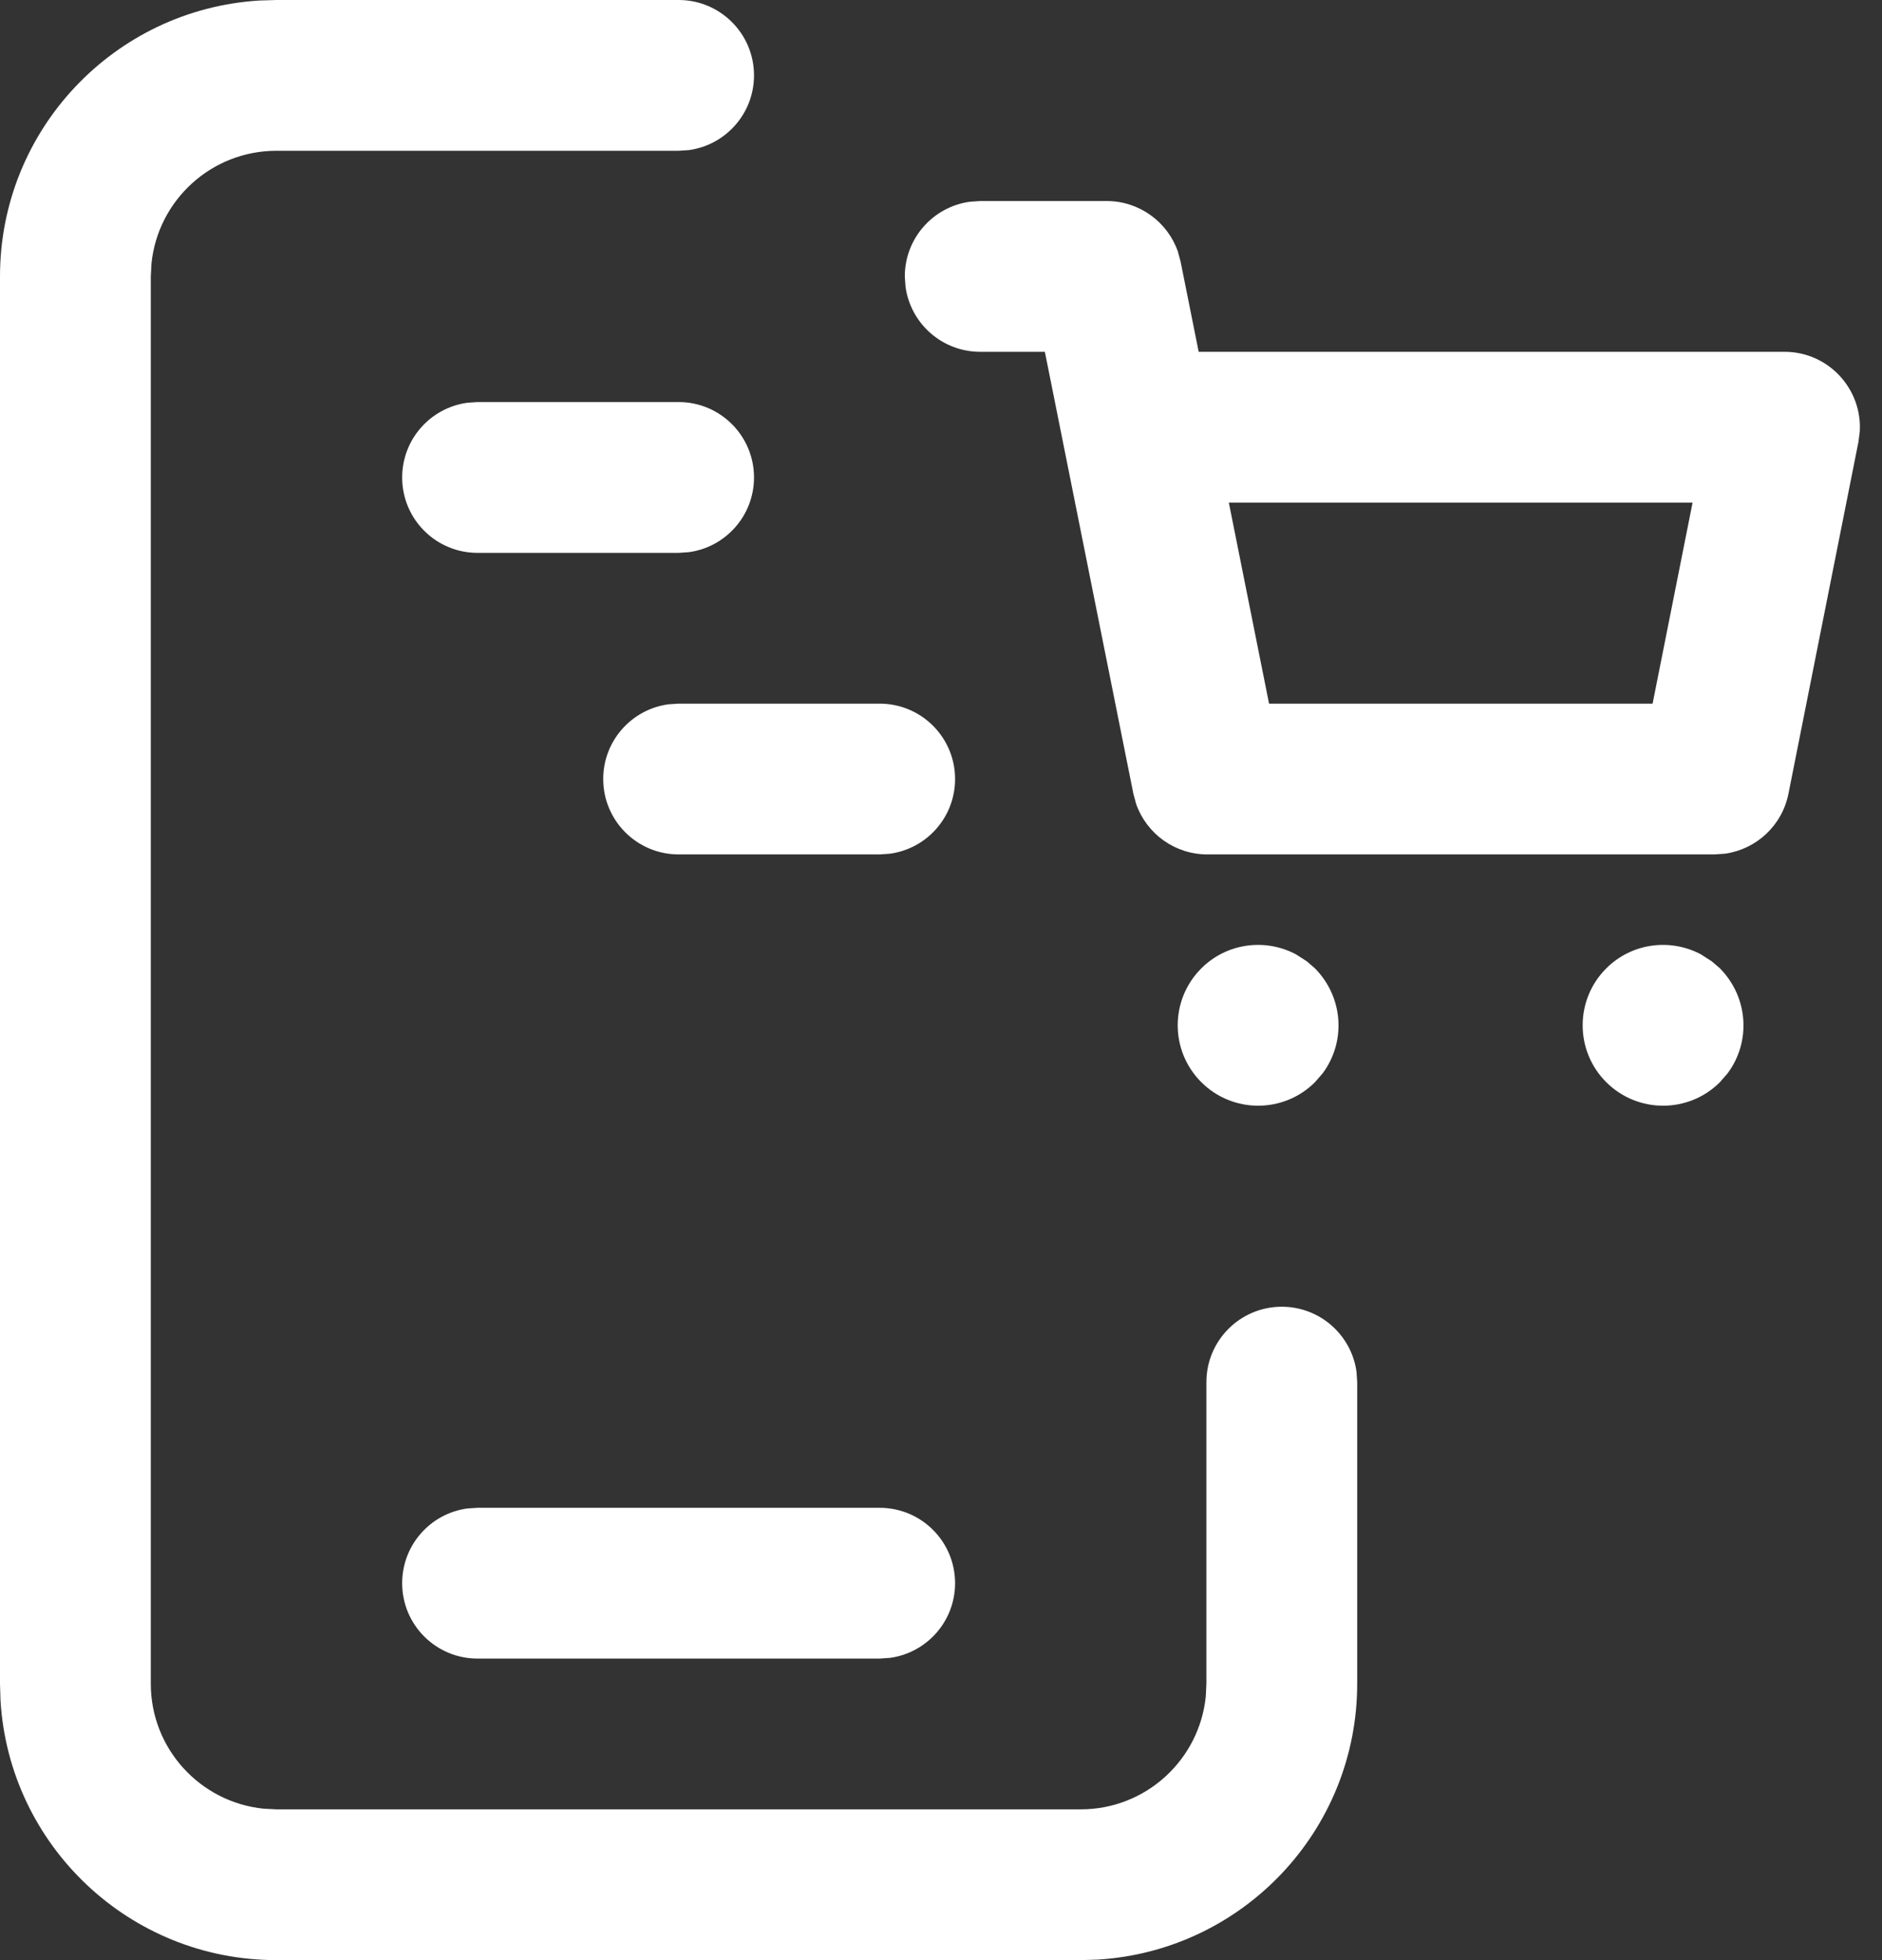 <svg width="48" height="50" viewBox="0 0 48 50" fill="none" xmlns="http://www.w3.org/2000/svg">
<rect x="0" y="0" width="48" height="50" fill="#333333" stroke="none"/>
<path d="M28.226 5.128C29.05 5.128 29.772 5.652 30.04 6.412L30.111 6.674L30.572 8.974H45.513C46.639 8.974 47.504 9.93 47.432 11.019L47.399 11.273L45.614 20.247C45.453 21.057 44.797 21.663 43.999 21.776L43.728 21.795H30.792C29.967 21.795 29.246 21.271 28.978 20.511L28.907 20.249L26.649 8.974H25C24.026 8.974 23.222 8.251 23.095 7.312L23.077 7.051C23.077 6.078 23.8 5.273 24.739 5.146L25 5.128H28.226ZM43.169 12.82H31.341L32.367 17.949H42.149L43.169 12.82Z" fill="white"/>
<path d="M40.963 24.706C41.616 24.05 42.603 23.929 43.383 24.345L43.658 24.522L43.862 24.697C44.597 25.439 44.66 26.577 44.063 27.378L43.864 27.607C43.063 28.406 41.766 28.404 40.966 27.604C40.166 26.804 40.165 25.508 40.963 24.706Z" fill="white"/>
<path d="M30.635 24.706C31.288 24.05 32.275 23.929 33.055 24.345L33.33 24.522L33.533 24.697C34.269 25.439 34.331 26.577 33.735 27.378L33.536 27.607C32.734 28.406 31.438 28.404 30.638 27.604C29.838 26.804 29.837 25.508 30.635 24.706Z" fill="white"/>
<path d="M22.436 38.462C23.498 38.462 24.359 39.322 24.359 40.385C24.359 41.358 23.636 42.163 22.697 42.29L22.436 42.308H12.18C11.117 42.308 10.257 41.447 10.257 40.385C10.257 39.411 10.98 38.606 11.919 38.479L12.18 38.462H22.436Z" fill="white"/>
<path d="M17.308 0C18.37 0 19.231 0.861 19.231 1.923C19.231 2.897 18.507 3.701 17.569 3.829L17.308 3.846H7.051C5.392 3.846 4.027 5.107 3.863 6.724L3.846 7.051V42.949C3.846 44.608 5.107 45.973 6.724 46.137L7.051 46.154H27.564C29.224 46.154 30.588 44.893 30.753 43.276L30.769 42.949V35.256C30.769 34.194 31.63 33.333 32.692 33.333C33.666 33.333 34.471 34.057 34.598 34.995L34.615 35.256V42.949C34.615 46.699 31.688 49.765 27.994 49.987L27.564 50H7.051C3.301 50 0.235 47.073 0.013 43.378L0 42.949V7.051C0 3.301 2.927 0.235 6.622 0.013L7.051 0H17.308Z" fill="white"/>
<path d="M17.308 10.256C18.37 10.256 19.231 11.117 19.231 12.18C19.231 13.153 18.507 13.958 17.569 14.085L17.308 14.103H12.18C11.117 14.103 10.257 13.242 10.257 12.18C10.257 11.206 10.98 10.401 11.919 10.274L12.18 10.256H17.308Z" fill="white"/>
<path d="M22.436 17.949C23.498 17.949 24.359 18.81 24.359 19.872C24.359 20.845 23.636 21.65 22.697 21.777L22.436 21.795H17.308C16.246 21.795 15.385 20.934 15.385 19.872C15.385 18.898 16.108 18.094 17.047 17.966L17.308 17.949H22.436Z" fill="white"/>
</svg>
